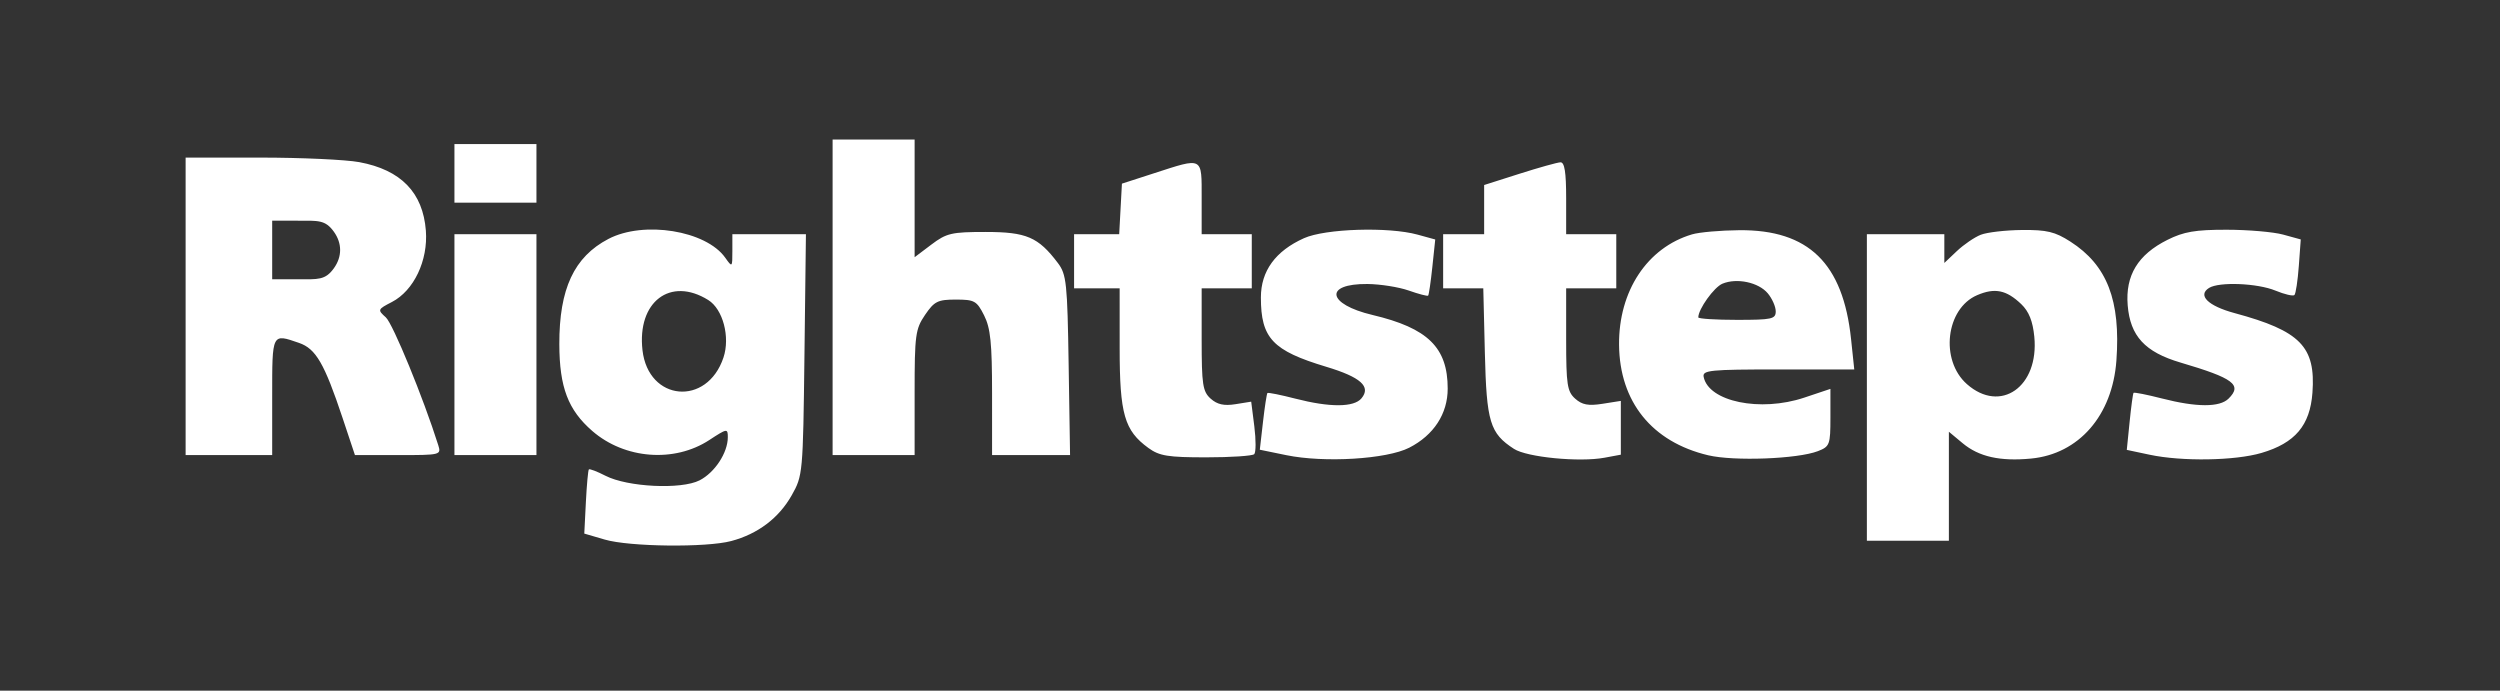 <svg width="1495" height="413" viewBox="0 0 1495 413" fill="none" xmlns="http://www.w3.org/2000/svg">
<rect x="0" y="0" width="1495" height="413" fill="#333333" stroke="none"/>
<path fill-rule="evenodd" clip-rule="evenodd" d="M497.897 177.801V272.145H522.419H546.94V234.806C546.94 200.354 547.423 196.759 553.18 188.308C558.713 180.184 560.792 179.149 571.571 179.149C582.734 179.149 584.11 179.914 588.486 188.583C592.327 196.19 593.251 205.196 593.254 235.081L593.259 272.145H616.576H639.896L639.055 218.423C638.284 169.097 637.755 164.094 632.597 157.266C620.884 141.762 613.797 138.716 589.442 138.716C569.004 138.716 566.037 139.406 556.945 146.266L546.94 153.816V118.637V83.457H522.419H497.897V177.801ZM271.753 103.674V121.195H296.275H320.796V103.674V86.153H296.275H271.753V103.674ZM111 183.192V272.145H136.884H162.768V237.103C162.768 198.91 162.506 199.433 178.808 205.053C188.886 208.53 193.981 217.307 204.847 249.907L212.258 272.145H238.104C263.653 272.145 263.925 272.077 262.034 266.08C253.226 238.124 234.938 193.562 230.734 189.796C225.682 185.273 225.775 185.033 234.344 180.602C247.463 173.822 256.04 155.813 254.67 137.931C252.92 115.122 239.758 101.579 214.846 96.959C206.773 95.463 180.105 94.239 155.586 94.239H111V183.192ZM689.983 103.647L670.911 109.819L670.094 124.941L669.276 140.063H655.789H642.302V156.237V172.41H655.925H669.549L669.554 208.126C669.557 247.621 672.393 257.47 686.774 267.91C693.321 272.662 698.446 273.492 721.278 273.492C736.029 273.492 748.963 272.638 750.02 271.595C751.08 270.549 751.108 263.058 750.083 254.944L748.219 240.192L738.795 241.707C731.962 242.801 727.886 241.89 723.978 238.397C719.216 234.13 718.592 230.032 718.592 202.991V172.41H733.577H748.563V156.237V140.063H733.577H718.592V118.499C718.592 93.457 719.695 94.029 689.983 103.647ZM908.635 103.913L887.519 110.639V125.351V140.063H875.258H862.997V156.237V172.41H875.002H887.007L887.944 210.948C888.955 252.467 890.963 259.101 905.354 268.43C913.092 273.447 944.436 276.506 959.479 273.716L969.258 271.899V255.818V239.734L958.288 241.469C949.836 242.806 946.087 242.1 941.94 238.388C937.189 234.132 936.562 230.016 936.562 202.991V172.41H951.548H966.533V156.237V140.063H951.548H936.562V118.499C936.562 102.978 935.608 96.97 933.156 97.061C931.284 97.132 920.247 100.215 908.635 103.913ZM199.673 138.594C204.634 145.516 204.634 153.479 199.673 160.401C194.491 167.632 190.287 167.019 177.876 167.019H162.768V149.498V131.977H177.876C190.287 131.977 194.491 131.364 199.673 138.594ZM363.856 142.869C343.294 153.611 334.389 172.698 334.479 205.832C334.55 231.604 339.689 245.133 354.192 257.732C373.551 274.546 403.241 276.84 424.169 263.139C434.797 256.179 435.231 256.114 435.231 261.457C435.231 270.724 427.468 282.579 418.341 287.248C407.39 292.849 375.294 291.288 362.093 284.512C357.083 281.938 352.606 280.226 352.14 280.706C351.677 281.186 350.871 290.016 350.35 300.329L349.405 319.079L361.666 322.67C376.436 326.996 422.319 327.525 437.274 323.541C453.167 319.309 465.7 309.85 473.375 296.299C480.094 284.436 480.198 283.307 481.067 212.169L481.944 140.063H459.951H437.955V150.099C437.955 159.973 437.887 160.037 433.689 154.104C422.172 137.84 384.945 131.85 363.856 142.869ZM779.784 142.435C762.706 150.11 754.012 162.067 754.012 177.882C754.012 202.255 761.012 209.684 793.064 219.328C813.733 225.544 820.038 231.197 814.145 238.224C809.597 243.642 795.263 243.701 774.632 238.386C765.861 236.124 758.341 234.615 757.922 235.033C757.502 235.448 756.303 243.246 755.263 252.362L753.366 268.934L769.224 272.191C791.963 276.862 829.258 274.6 842.701 267.738C857.395 260.233 865.722 247.451 865.722 232.394C865.722 207.816 853.859 196.195 820.765 188.354C793.585 181.917 791.544 169.612 817.692 169.833C825.378 169.898 836.522 171.663 842.459 173.755C848.396 175.847 853.603 177.211 854.03 176.787C854.461 176.364 855.592 168.636 856.543 159.614L858.275 143.212L847.696 140.303C830.321 135.532 792.503 136.718 779.784 142.435ZM1011.85 140.147C985.063 148.085 967.914 174.033 968.2 206.201C968.503 240.273 987.864 264.274 1021.49 272.255C1036.89 275.91 1074.97 274.479 1087.1 269.786C1094.18 267.045 1094.59 265.948 1094.59 249.718V232.547L1078.92 237.79C1052.66 246.58 1021.73 240.186 1018.78 225.361C1017.99 221.39 1022.64 220.929 1063.37 220.929H1108.85L1106.93 202.735C1102.16 157.412 1081.51 137.308 1040.1 137.659C1028.86 137.753 1016.15 138.872 1011.85 140.147ZM1184.5 140.389C1180.76 141.861 1174.32 146.258 1170.2 150.155L1162.71 157.245V148.654V140.063H1139.55H1116.39V231.712V323.36H1140.91H1165.43V290.774V258.187L1173.68 265.058C1183.4 273.147 1196.05 275.983 1214.56 274.223C1243.16 271.503 1263.23 248.459 1265.61 215.59C1268.21 179.612 1260.07 158.574 1238.08 144.473C1228.87 138.565 1224 137.397 1209.16 137.538C1199.34 137.632 1188.25 138.915 1184.5 140.389ZM1296.13 143.433C1278.46 152.263 1270.91 164.701 1272.36 182.577C1273.85 200.956 1282.68 210.53 1303.92 216.8C1335.76 226.197 1341.01 230.137 1332.68 238.372C1327.37 243.637 1313.62 243.61 1292.9 238.3C1283.9 235.992 1276.23 234.477 1275.86 234.93C1275.48 235.383 1274.42 243.24 1273.5 252.392L1271.82 269.029L1285.51 271.934C1304.88 276.045 1336.44 275.538 1352.36 270.862C1372.48 264.95 1381.41 254.397 1382.84 234.841C1384.86 207.298 1375.62 197.853 1336.27 187.23C1320.39 182.944 1313.96 176.601 1321.02 172.178C1327.05 168.402 1349.95 169.331 1360.75 173.793C1366.17 176.035 1371.27 177.224 1372.07 176.432C1372.87 175.639 1374.05 167.835 1374.69 159.088L1375.85 143.182L1365.32 140.29C1359.53 138.699 1344.32 137.392 1331.53 137.384C1312.79 137.37 1305.9 138.548 1296.13 143.433ZM271.753 206.104V272.145H296.275H320.796V206.104V140.063H296.275H271.753V206.104ZM1057.13 175.413C1059.75 178.537 1061.89 183.386 1061.89 186.187C1061.89 190.78 1059.63 191.279 1038.74 191.279C1026 191.279 1015.58 190.613 1015.58 189.796C1015.58 184.852 1024.98 171.741 1030.02 169.644C1038.64 166.065 1051.59 168.819 1057.13 175.413ZM423.539 179.418C432.323 184.896 436.726 201.54 432.634 213.802C422.834 243.187 387.691 240.014 384.207 209.43C380.91 180.486 400.849 165.272 423.539 179.418ZM1208.72 181.882C1213.29 186.251 1215.61 192.052 1216.52 201.373C1219.42 231.27 1196.33 247.486 1176.2 229.69C1160.01 215.374 1163.58 184.518 1182.36 176.494C1192.93 171.973 1199.83 173.386 1208.72 181.882Z" fill="white"/>
</svg>
